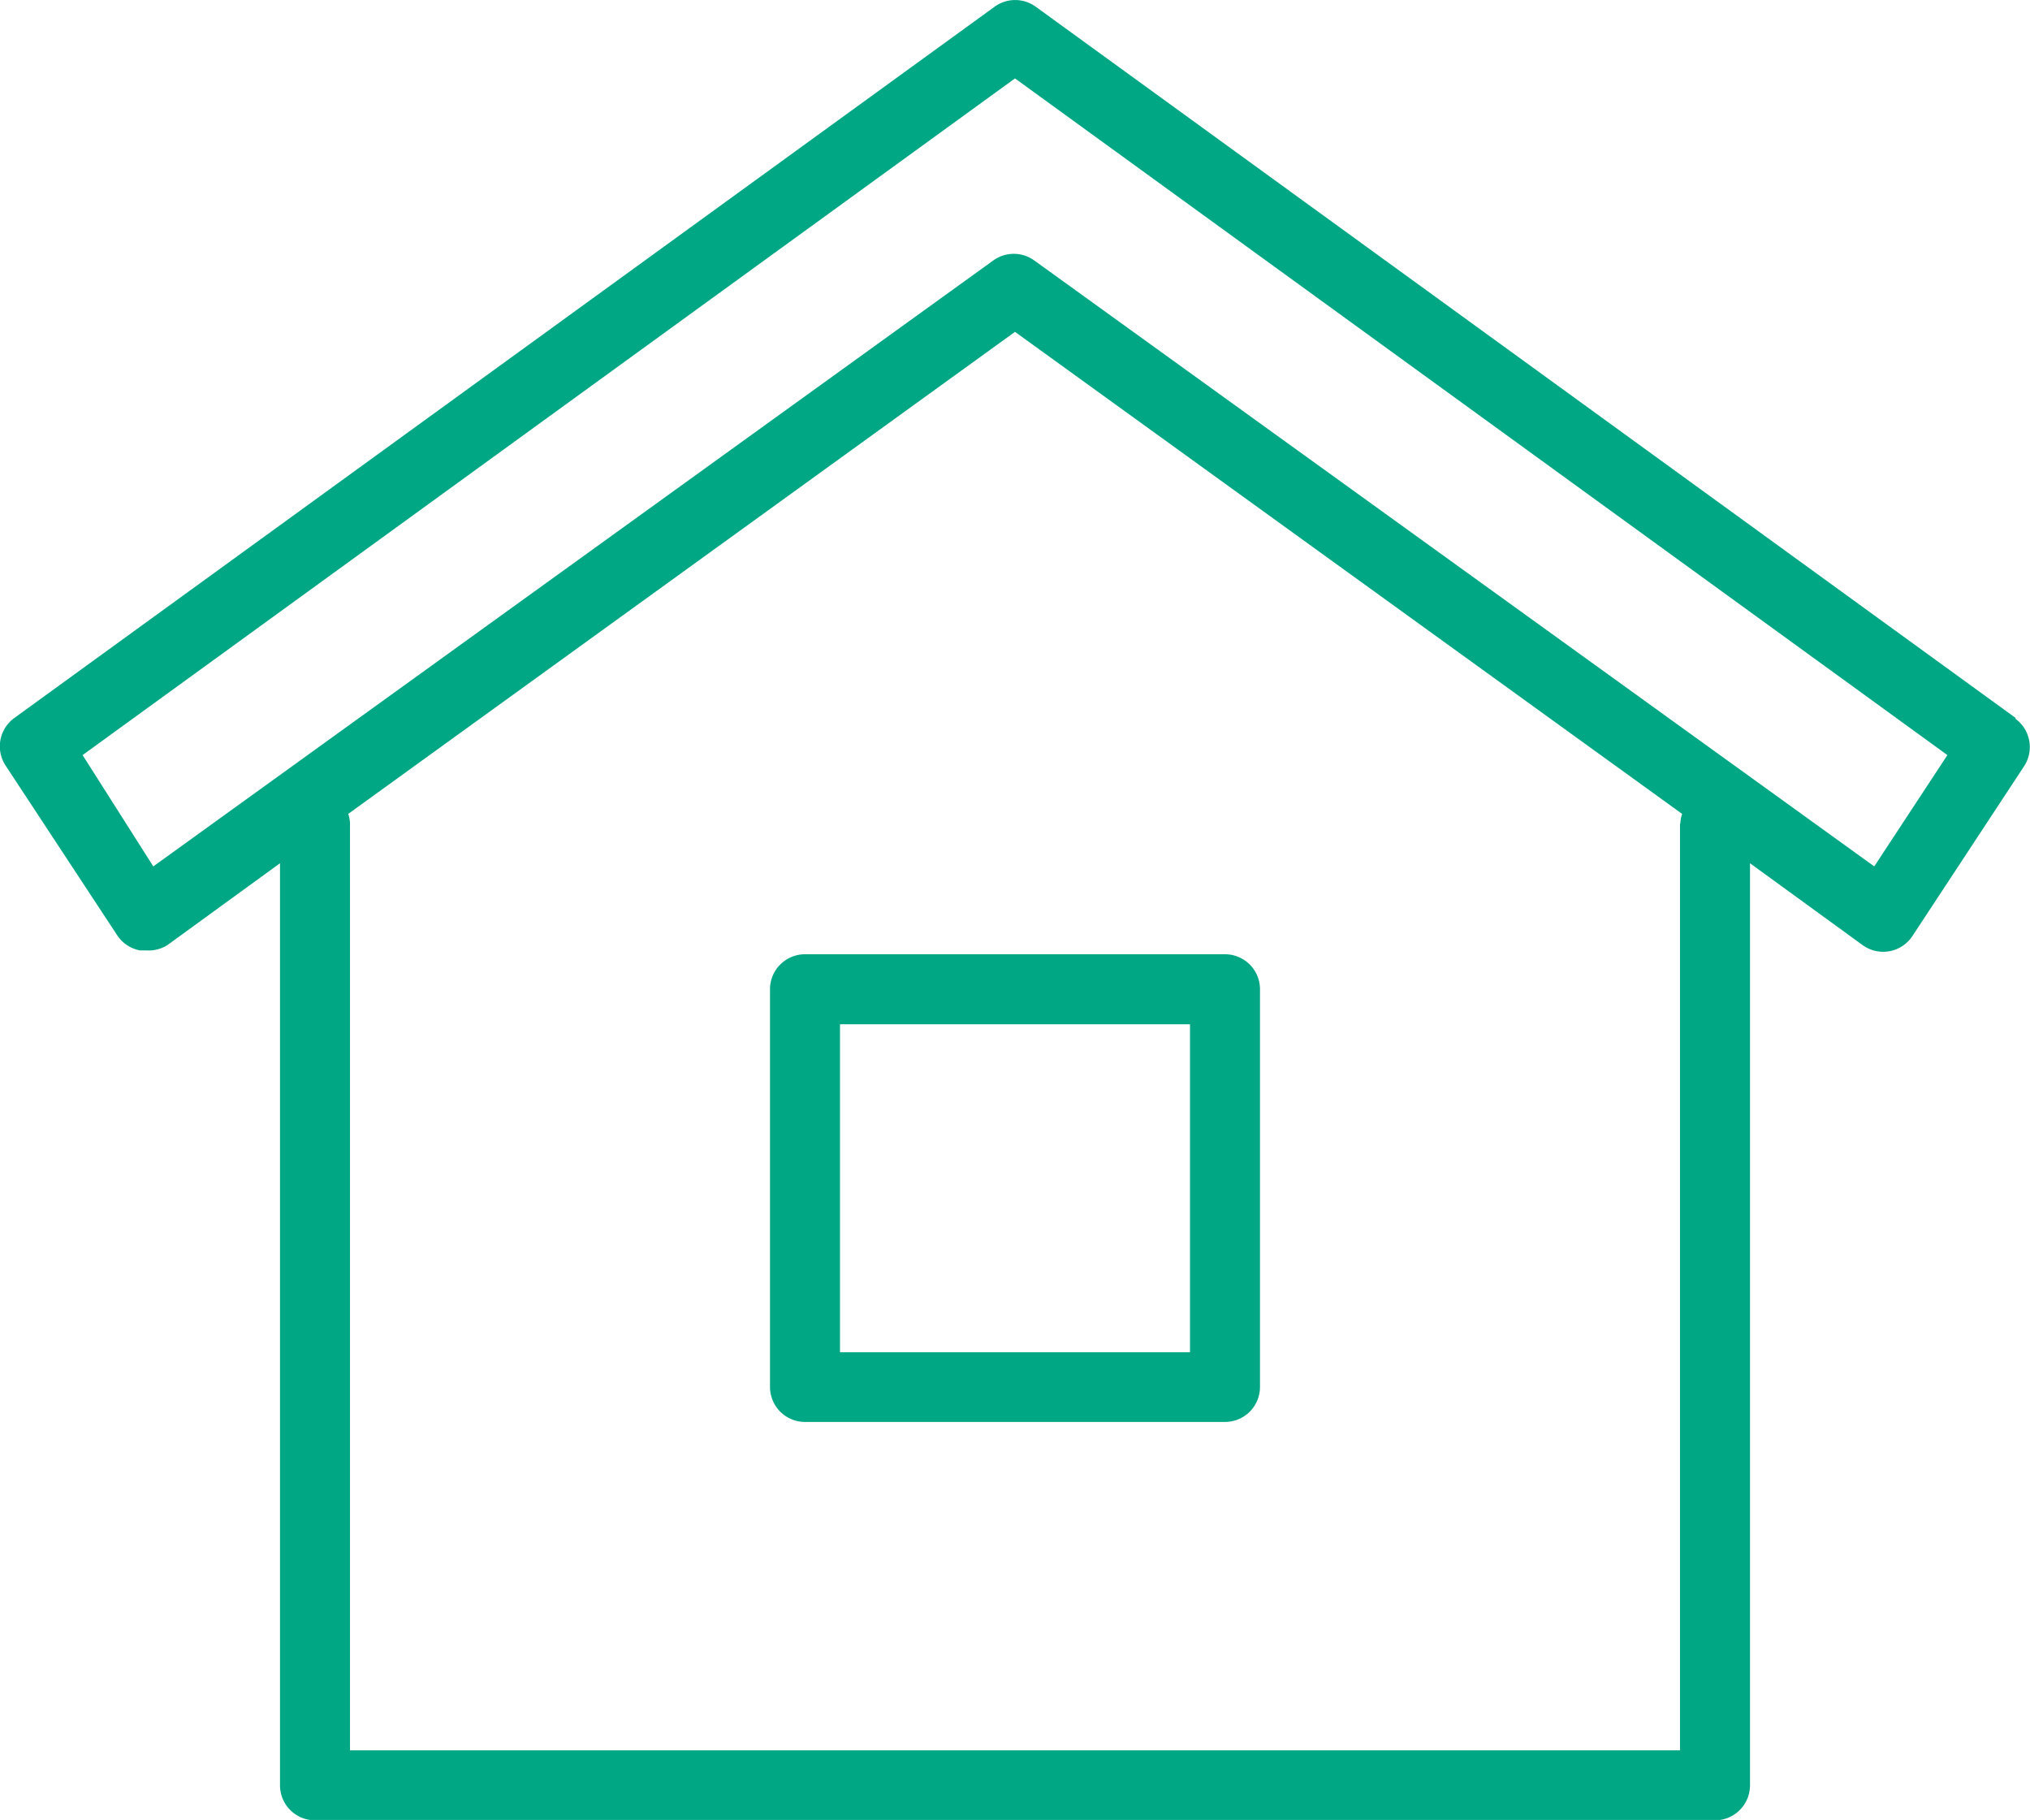 <svg xmlns="http://www.w3.org/2000/svg" viewBox="0 0 58 51.99"><defs><style>.cls-1{fill:#00A784;}</style></defs><title>アセット 1</title><g id="レイヤー_2" data-name="レイヤー 2"><g id="レイヤー_1-2" data-name="レイヤー 1"><path class="cls-1" d="M22,28.26V39.62a1,1,0,0,0,1,1H35a1,1,0,0,0,1-1V28.26a1,1,0,0,0-1-1H23a1,1,0,0,0-1,1m2,1H34v9.37H24Z"/><path class="cls-1" d="M57.59,20.51,29.59.19a1,1,0,0,0-1.17,0L.41,20.51a1,1,0,0,0-.25,1.36l3.19,4.85a1,1,0,0,0,.65.43l.18,0A1,1,0,0,0,4.78,27L8,24.66V51a1,1,0,0,0,1,1H49a1,1,0,0,0,1-1V24.66L53.22,27a1,1,0,0,0,1.42-.26l3.19-4.85a1,1,0,0,0-.25-1.36m-9.58,3V50H10V23.52a1,1,0,0,0-.05-.27L29,9.48,48.06,23.25a1,1,0,0,0-.05.27m5.54,1.23-24-17.31a1,1,0,0,0-1.17,0l-24,17.31L2.36,21.57,29,2.24,55.64,21.57Z"/></g></g></svg>
